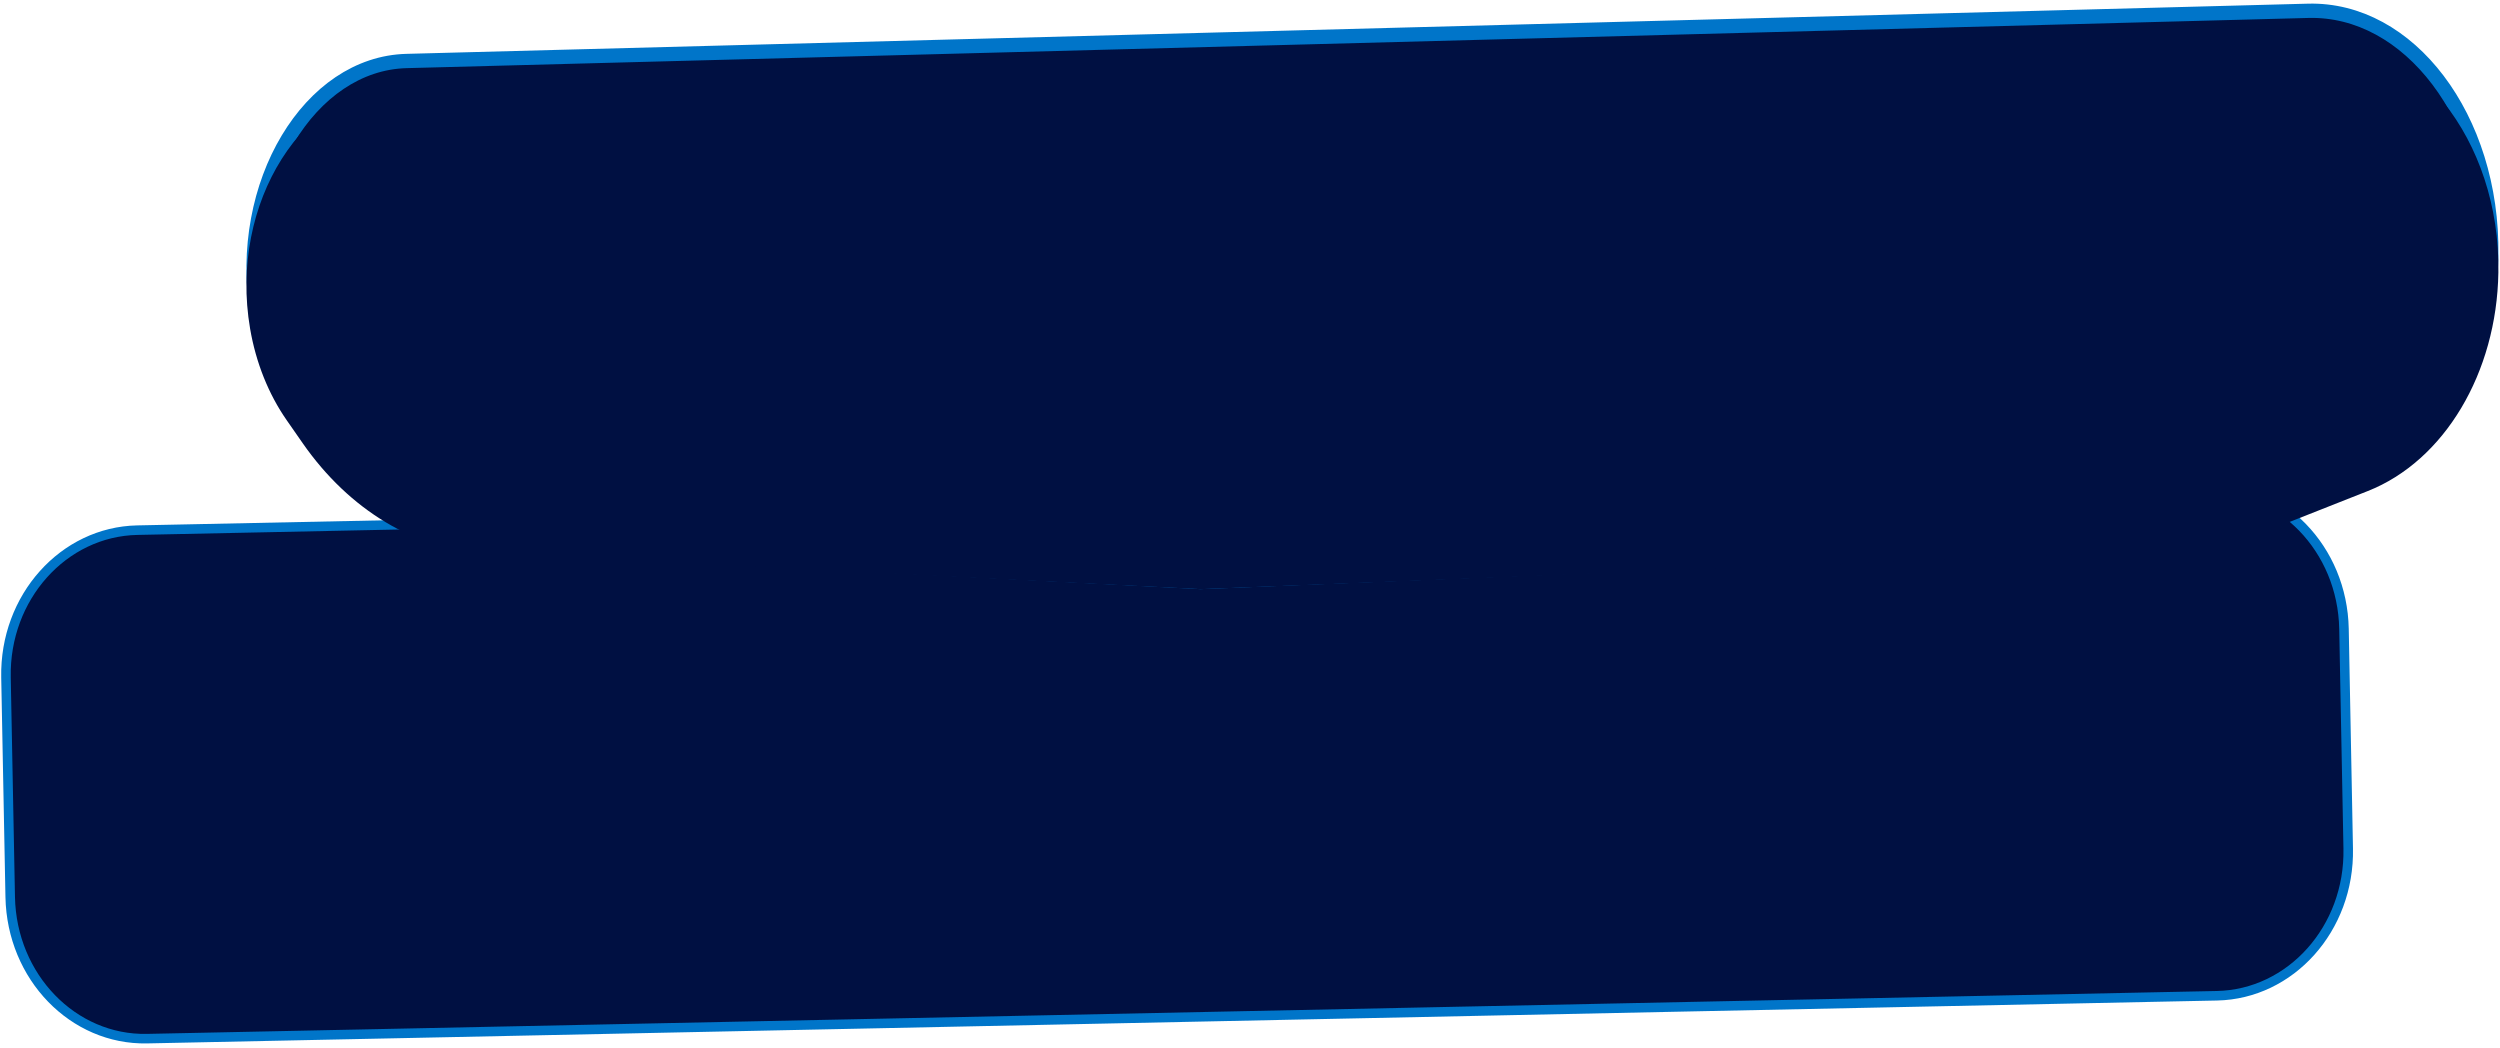 <svg width="525" height="220" viewBox="0 0 525 220" fill="none" xmlns="http://www.w3.org/2000/svg">
<path d="M465.56 209.109L30.876 218.117C15.397 218.438 2.468 205.193 2.145 188.376L1.257 142.241C0.933 125.425 13.342 111.655 28.821 111.334L463.506 102.326C478.985 102.005 491.914 115.25 492.237 132.067L493.125 178.201C493.449 195.018 481.04 208.788 465.56 209.109Z" fill="#001042" stroke="#0075C9" stroke-width="2"/>
<path d="M523.159 53.585C522.829 75.423 511.996 94.225 496.664 100.609L475.088 109.593C469.078 112.096 462.847 113.493 456.566 113.753L252.115 122.218L102.27 114.348C87.97 113.597 74.398 105.086 64.821 90.576L61.447 85.465C57.76 79.877 55.189 73.113 54.002 65.801C51.799 52.232 54.559 39.051 60.443 29.231C66.331 19.404 75.246 13.076 85.357 12.81L484.712 2.27C495.253 1.992 504.936 7.527 511.985 16.841C519.034 26.156 523.376 39.178 523.159 53.585Z" fill="#001042" stroke="#0075C9" stroke-width="3"/>
<path d="M524.658 57.234C524.323 78.317 513.29 96.781 497.24 103.118L475.665 111.637C469.497 114.073 463.092 115.437 456.628 115.69L252.107 123.72L102.191 116.253C87.321 115.513 73.351 107.129 63.569 93.075L60.196 88.227C56.38 82.745 53.739 76.138 52.521 69.025C48.006 42.654 63.797 17.663 85.317 17.125L484.672 7.13C506.936 6.573 525.102 29.335 524.658 57.234Z" fill="#001042"/>
</svg>
